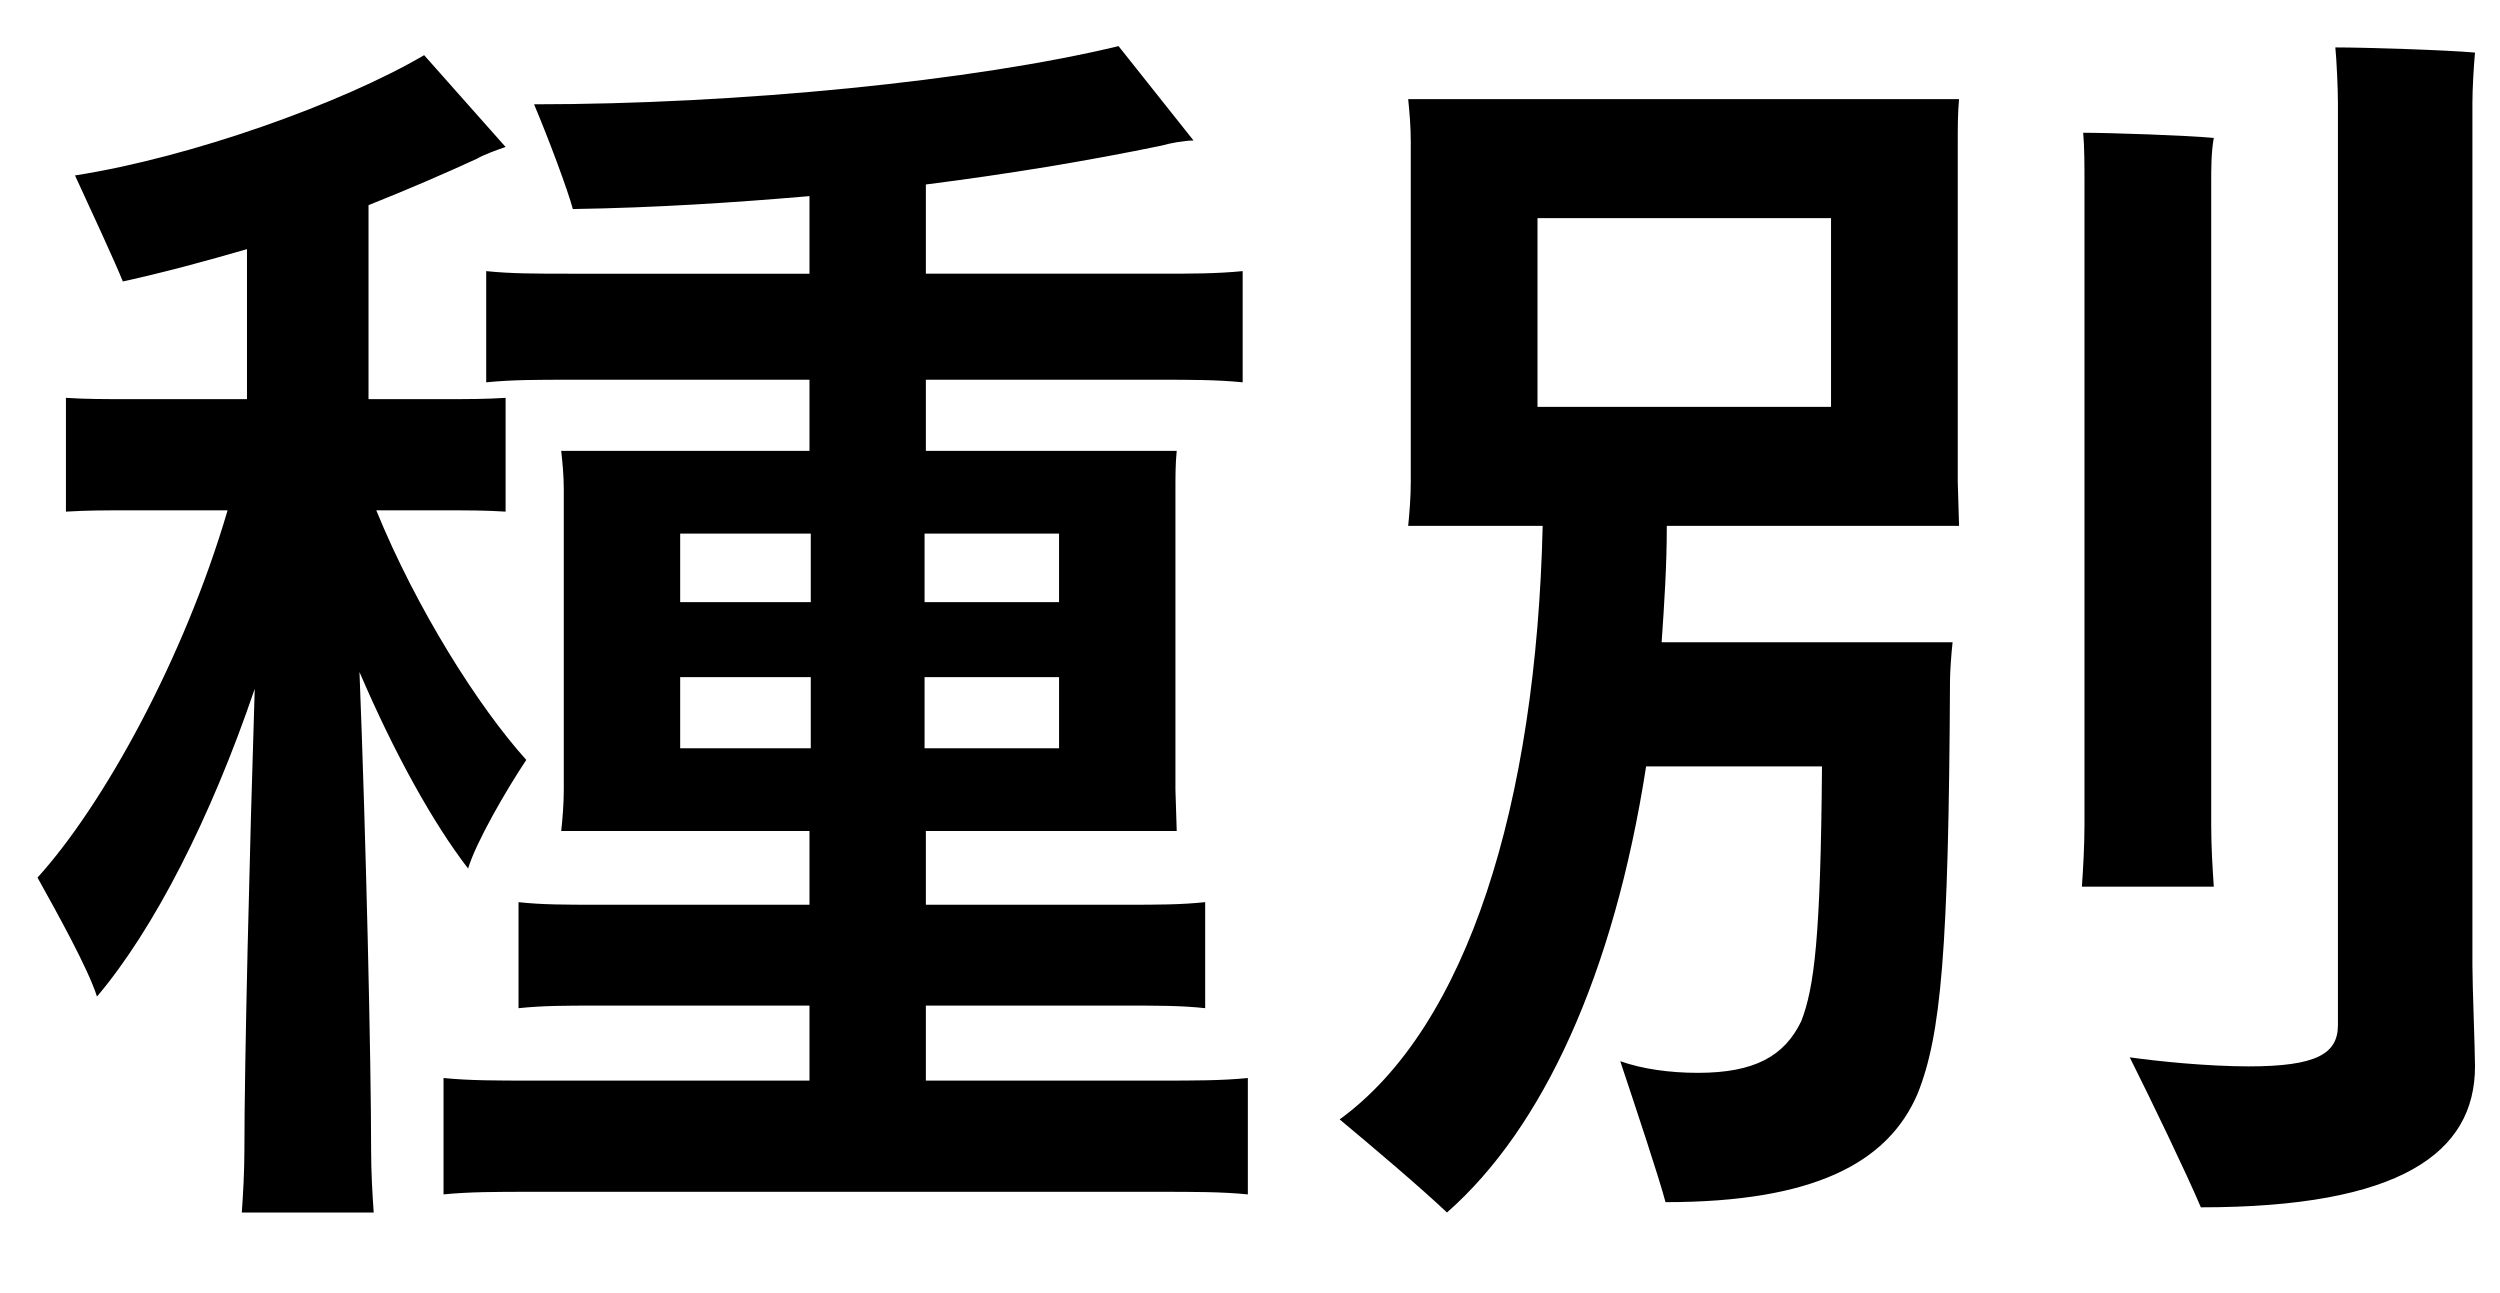 <svg fill="none" height="15" viewBox="0 0 29 15" width="29" xmlns="http://www.w3.org/2000/svg"><g fill="#000"><path d="m28.68 1.195v10.005c0 .225.03.99.03 1.17 0 1.005-.87 1.635-3.18 1.635-.165-.39-.57-1.23-.825-1.74.315.045.9.105 1.38.105.795 0 1.035-.15 1.035-.48v-.69-10.005c0-.165-.015-.495-.03-.645.345 0 1.29.03 1.62.06-.015.165-.03.42-.03.585zm-5.955-.045c-.015.165-.015.315-.015.495v3.945l.015.51h-3.39c0 .465-.03.915-.06 1.35h3.375c-.015.135-.03.345-.03.45-.015 3.135-.105 4.11-.375 4.785-.345.81-1.215 1.26-2.925 1.26-.075-.285-.345-1.095-.525-1.635.255.09.57.135.9.135.66 0 1.005-.195 1.2-.6.15-.39.225-.96.24-2.955h-2.04c-.375 2.415-1.2 4.2-2.31 5.175-.3-.285-.885-.78-1.245-1.08 1.485-1.08 2.28-3.66 2.355-6.885h-1.56c.015-.15.03-.33.03-.51v-3.945c0-.18-.015-.345-.03-.495zm1.425 9.135c.015-.21.03-.48.03-.72v-7.455c0-.18 0-.405-.015-.57.3 0 1.2.03 1.515.06-.03.165-.03.36-.03.51v7.455c0 .255.015.495.03.72zm-6.315-5.565h3.405v-2.19h-3.405z"/><path d="m13.44 12.535c.42 0 .735 0 1.035-.03v1.35c-.3-.03-.615-.03-1.035-.03h-7.275c-.405 0-.72 0-1.02.03v-1.35c.3.03.615.03 1.02.03h3.225v-.87h-2.475c-.345 0-.615 0-.9.03v-1.23c.27.03.555.03.9.03h2.475v-.855h-2.88c.015-.135.03-.315.03-.48v-3.48c0-.165-.015-.315-.03-.45h2.88v-.825h-2.775c-.39 0-.675 0-.975.03v-1.29c.285.03.585.03.975.03h2.775v-.9c-.87.075-1.785.135-2.745.15-.06-.225-.285-.825-.45-1.215 2.37 0 5.1-.27 6.78-.675l.87 1.095c-.105 0-.27.03-.375.06-.87.18-1.785.33-2.73.45v1.035h2.7c.375 0 .675 0 .975-.03v1.29c-.3-.03-.6-.03-.975-.03h-2.7v.825h2.91c-.015.15-.015.285-.015.45v3.48l.015.48h-2.91v.855h2.34c.345 0 .615 0 .9-.03v1.23c-.27-.03-.555-.03-.9-.03h-2.34v.87zm-9.27-4.74c.075 1.905.135 4.515.135 5.55 0 .255.015.51.03.72h-1.53c.015-.21.03-.48.03-.72 0-1.005.06-3.48.12-5.355-.51 1.5-1.17 2.79-1.83 3.57-.105-.33-.465-.975-.69-1.38.75-.825 1.695-2.52 2.205-4.26h-1.17c-.255 0-.465 0-.705.015v-1.32c.225.015.45.015.705.015h1.395v-1.74c-.465.135-.96.27-1.44.375-.09-.225-.375-.84-.555-1.23 1.35-.21 3.105-.84 4.05-1.395l.945 1.065c-.09.03-.255.09-.33.135-.39.18-.81.36-1.26.54v2.25h.9c.24 0 .465 0 .69-.015v1.32c-.225-.015-.45-.015-.69-.015h-.81c.465 1.14 1.185 2.28 1.74 2.895-.24.36-.585.96-.675 1.26-.405-.525-.855-1.335-1.26-2.28zm5.235-1.605h-1.515v.795h1.515zm2.88.795v-.795h-1.56v.795zm-4.395.87v.825h1.515v-.825zm2.835.825h1.56v-.825h-1.56z"/></g></svg>